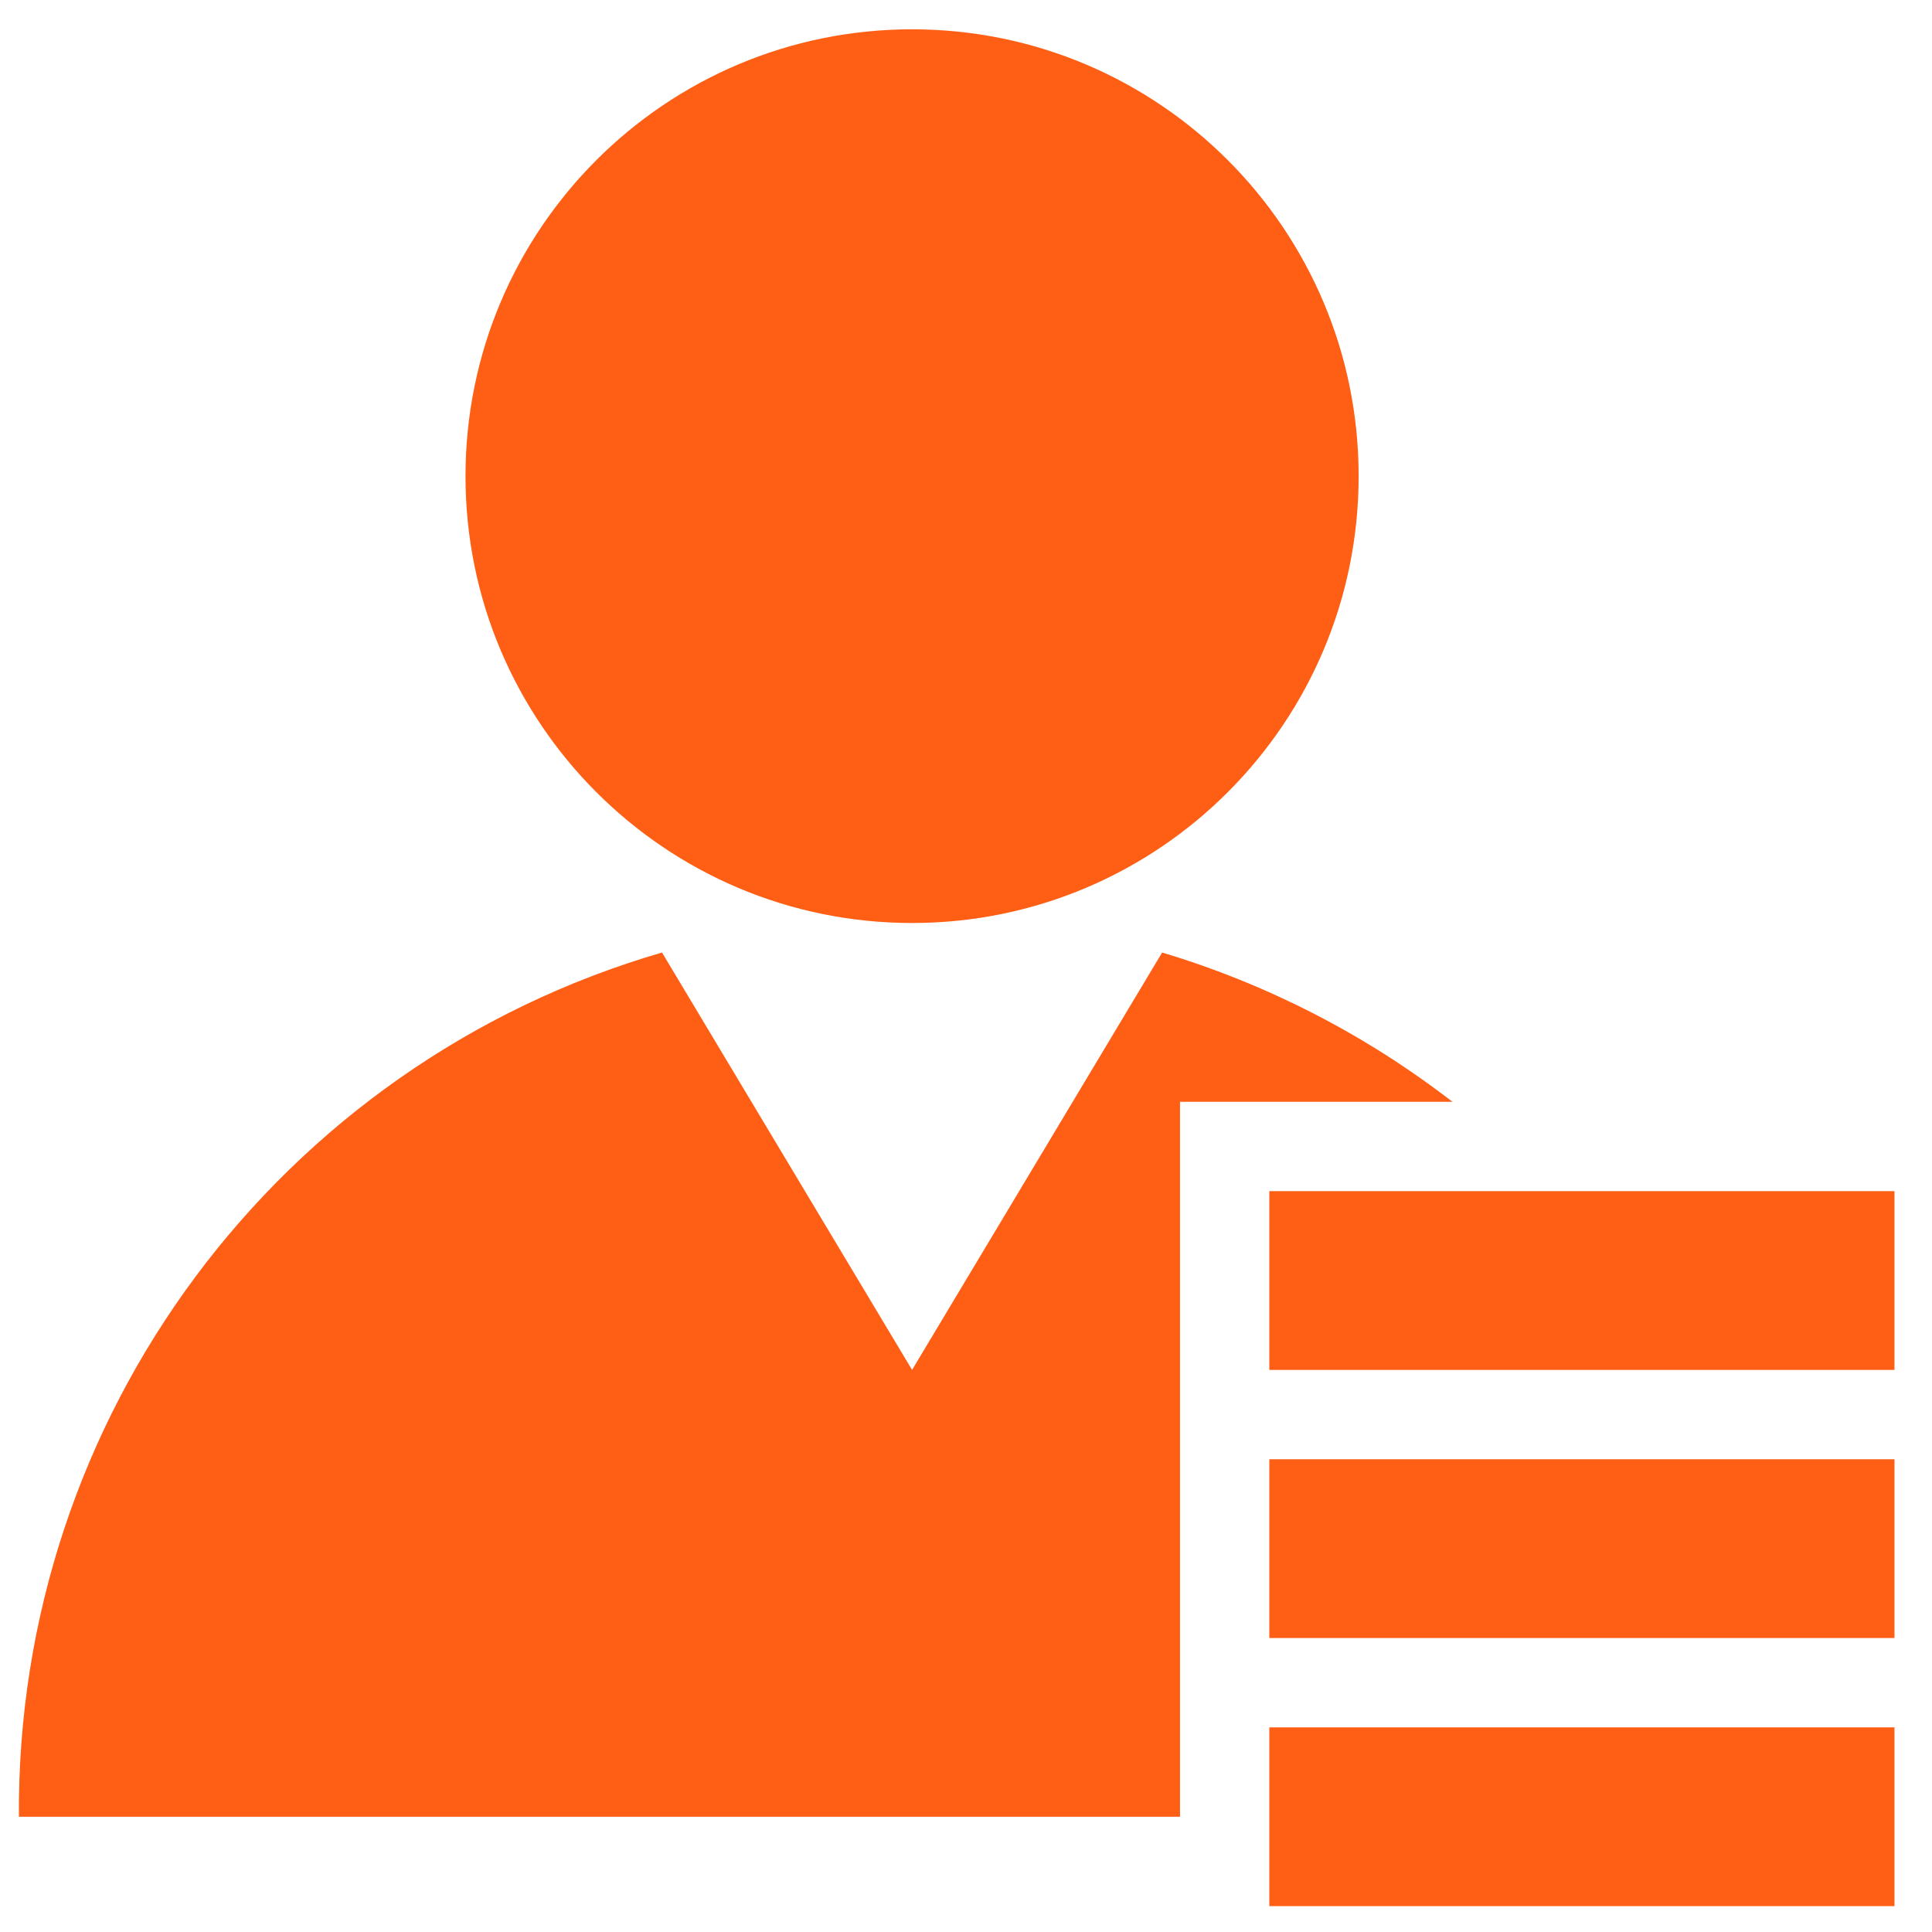 <svg 
 xmlns="http://www.w3.org/2000/svg"
 xmlns:xlink="http://www.w3.org/1999/xlink"
 width="35px" height="35px">
<path fill-rule="evenodd"  fill="rgb(255, 94, 21)"
 d="M22.995,34.531 L22.995,31.293 L34.320,31.293 L34.320,34.531 L22.995,34.531 ZM22.995,26.436 L34.320,26.436 L34.320,29.674 L22.995,29.674 L22.995,26.436 ZM22.995,21.579 L34.320,21.579 L34.320,24.817 L22.995,24.817 L22.995,21.579 ZM21.377,32.912 L0.343,32.912 C0.288,25.673 5.046,19.278 11.993,17.256 L16.523,24.817 L21.053,17.256 C22.957,17.827 24.739,18.744 26.312,19.960 L21.377,19.960 L21.377,32.912 ZM16.523,16.721 C12.055,16.721 8.433,13.097 8.433,8.626 C8.433,4.155 12.055,0.531 16.523,0.531 C20.991,0.531 24.613,4.155 24.613,8.626 C24.613,13.097 20.991,16.721 16.523,16.721 L16.523,16.721 Z"/>
</svg>